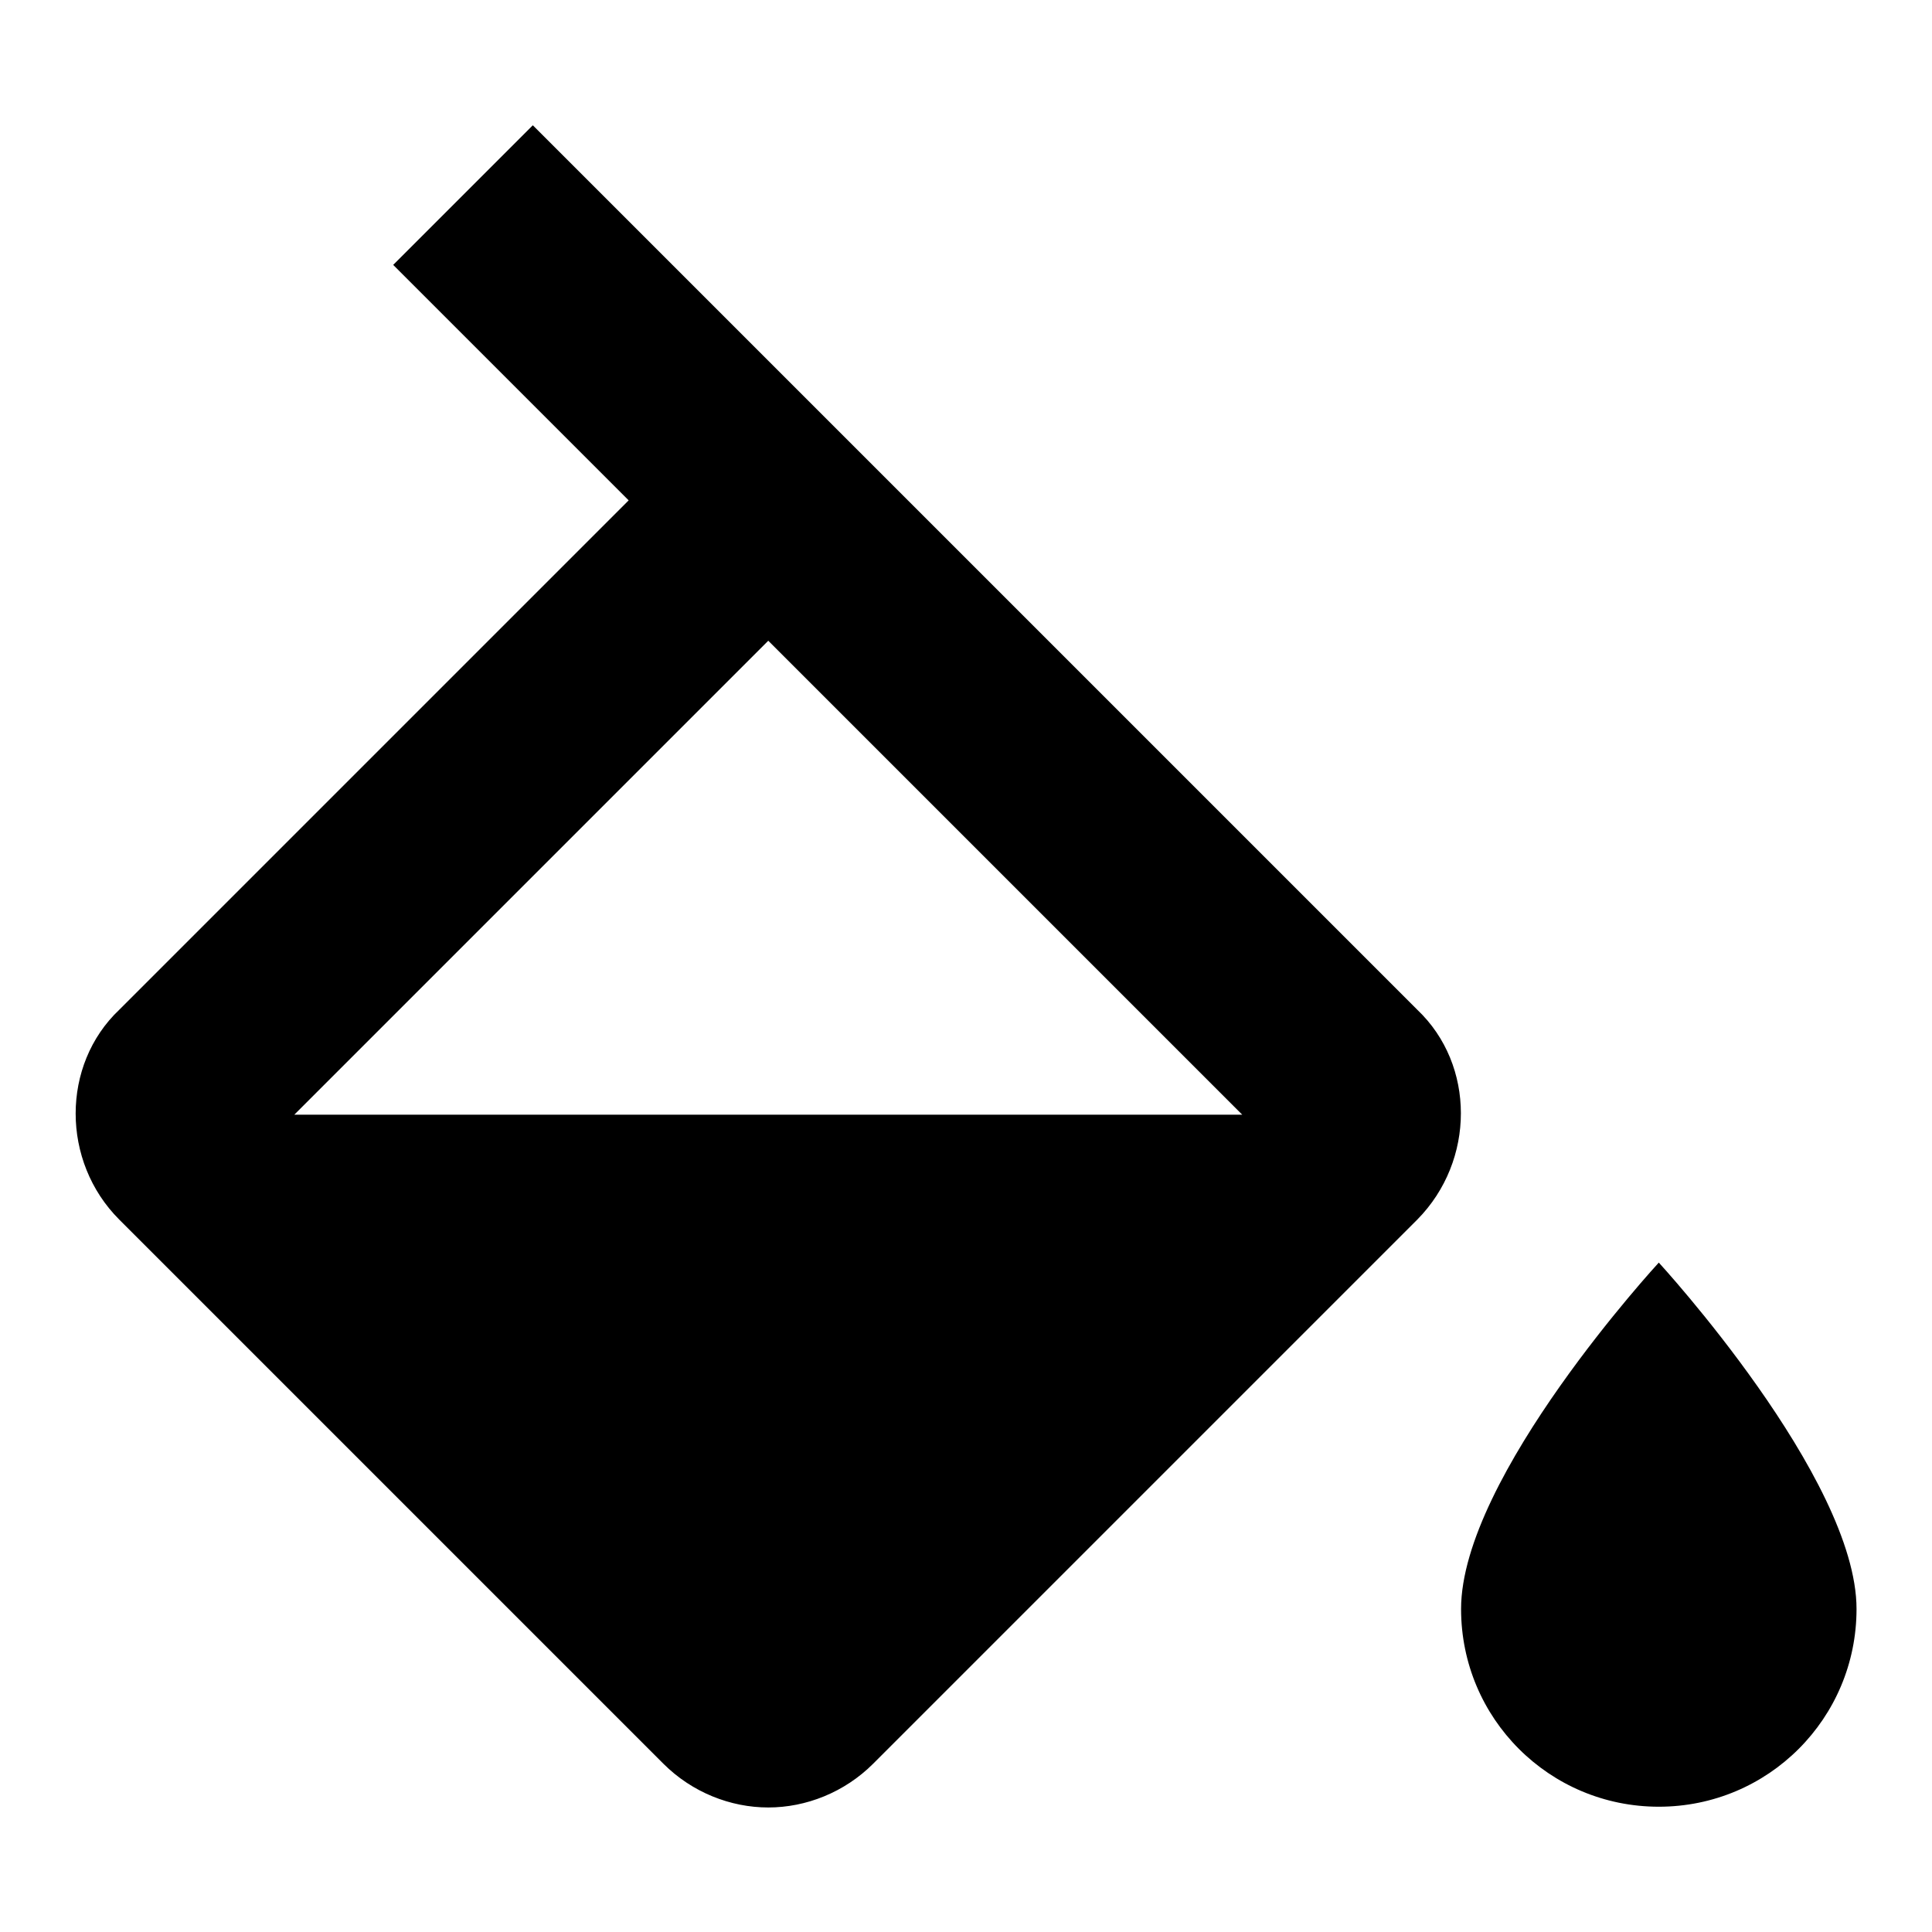<?xml version="1.0" encoding="utf-8"?>
<!-- Svg Vector Icons : http://www.onlinewebfonts.com/icon -->
<!DOCTYPE svg PUBLIC "-//W3C//DTD SVG 1.1//EN" "http://www.w3.org/Graphics/SVG/1.1/DTD/svg11.dtd">
<svg version="1.1" xmlns="http://www.w3.org/2000/svg" xmlns:xlink="http://www.w3.org/1999/xlink" x="0px" y="0px" viewBox="0 0 256 256" enable-background="new 0 0 256 256" xml:space="preserve">
<g> <path fill="#000000" d="M219.8,167.3c0,0-26.2,28.4-26.2,45.9c0,14.5,11.7,26.2,26.2,26.2s26.2-11.7,26.2-26.2 C246,195.8,219.8,167.3,219.8,167.3 M39,147.7l62.8-62.8l62.8,62.8 M187.8,133.8L70.6,16.6L52.1,35.1l31.2,31.2l-67.5,67.5 c-7.7,7.3-7.7,20.1,0,27.8l72.1,72.1c3.8,3.8,8.9,5.8,13.9,5.8c5,0,10.1-2,13.9-5.8l72.1-72.1C195.5,153.8,195.5,141.1,187.8,133.8 z"/></g>
</svg>